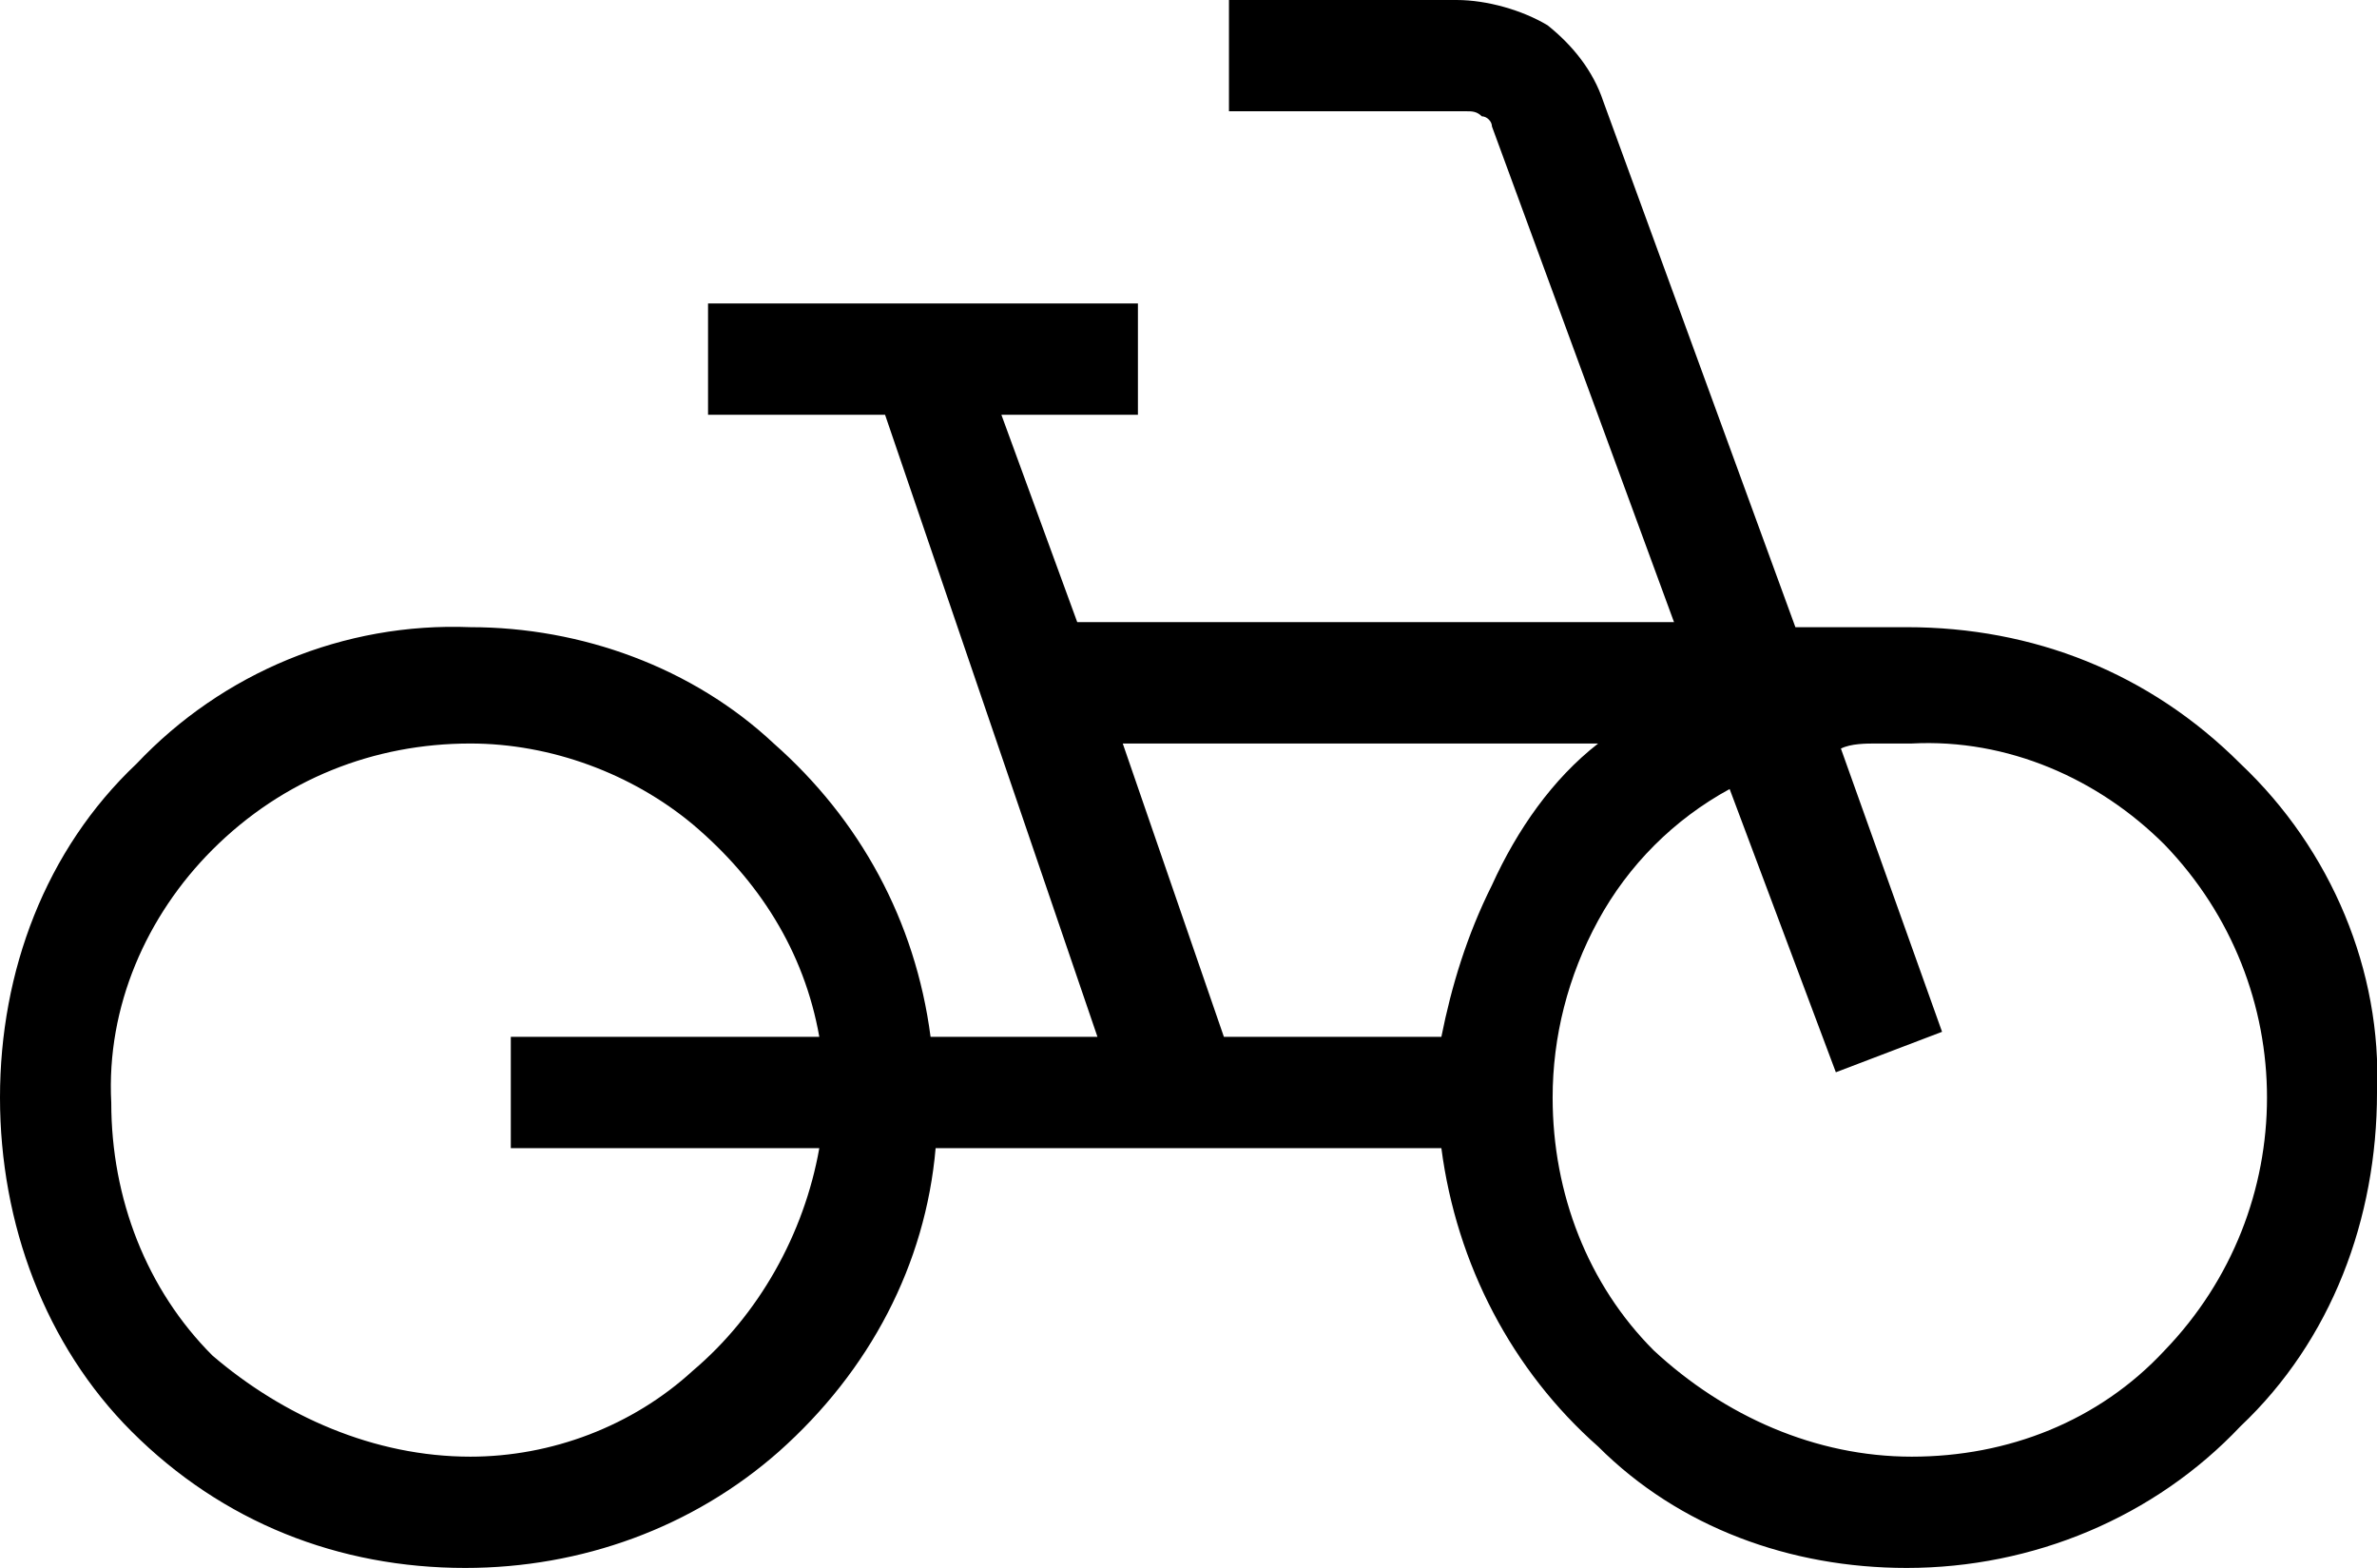 <?xml version="1.0" encoding="UTF-8"?>
<!-- Generator: Adobe Illustrator 26.3.1, SVG Export Plug-In . SVG Version: 6.00 Build 0)  -->
<svg version="1.1" id="Calque_1" xmlns="http://www.w3.org/2000/svg" xmlns:xlink="http://www.w3.org/1999/xlink" x="0px" y="0px" viewBox="0 0 47 31" style="enable-background:new 0 0 47 31;" xml:space="preserve">
<path id="pedal_bike_FILL0_wght300_GRAD0_opsz48" d="M9.2,31c-2.5,0-4.8-0.9-6.6-2.7C0.9,26.6,0,24.2,0,21.7c0-2.5,0.9-4.9,2.7-6.6  c1.7-1.8,4.1-2.8,6.6-2.7c2.2,0,4.4,0.8,6,2.3c1.7,1.5,2.8,3.5,3.1,5.8h3.3L17.5,8.2H14V6h8.5v2.2h-2.7l1.5,4.1h11.8l-3.6-9.8  c0-0.1-0.1-0.2-0.2-0.2c-0.1-0.1-0.2-0.1-0.3-0.1h-4.7V0h4.5c0.6,0,1.3,0.2,1.8,0.5c0.5,0.4,0.9,0.9,1.1,1.5l3.8,10.4h2.2  c2.5,0,4.8,0.9,6.6,2.7c1.8,1.7,2.8,4.1,2.7,6.5c0,2.5-0.9,4.9-2.7,6.6C42.6,30,40.2,31,37.7,31c-2.3,0-4.5-0.8-6.1-2.4  c-1.7-1.5-2.8-3.6-3.1-5.9h-10c-0.2,2.3-1.3,4.4-3.1,6C13.7,30.2,11.5,31,9.2,31z M9.3,28.8c1.6,0,3.2-0.6,4.4-1.7  c1.3-1.1,2.2-2.7,2.5-4.4h-6.1v-2.2h6.1c-0.3-1.7-1.2-3.1-2.5-4.2c-1.2-1-2.8-1.6-4.4-1.6c-1.9,0-3.7,0.7-5.1,2.1  c-1.3,1.3-2.1,3.1-2,5c0,1.9,0.7,3.7,2,5C5.6,28,7.4,28.8,9.3,28.8z M24.2,20.5h4.3c0.2-1,0.5-2,1-3c0.5-1.1,1.2-2.1,2.1-2.8h-9.4  L24.2,20.5z M37.8,28.8c1.9,0,3.7-0.7,5-2.1c2.7-2.8,2.7-7.2,0-10c-1.3-1.3-3.1-2.1-5-2c-0.2,0-0.4,0-0.7,0c-0.2,0-0.5,0-0.7,0.1  l2,5.6l-2.1,0.8l-2.1-5.6c-1.1,0.6-2,1.5-2.6,2.6c-0.6,1.1-0.9,2.3-0.9,3.5c0,1.9,0.7,3.7,2,5C34.1,28,35.9,28.8,37.8,28.8z"/>
<script xmlns=""/></svg>